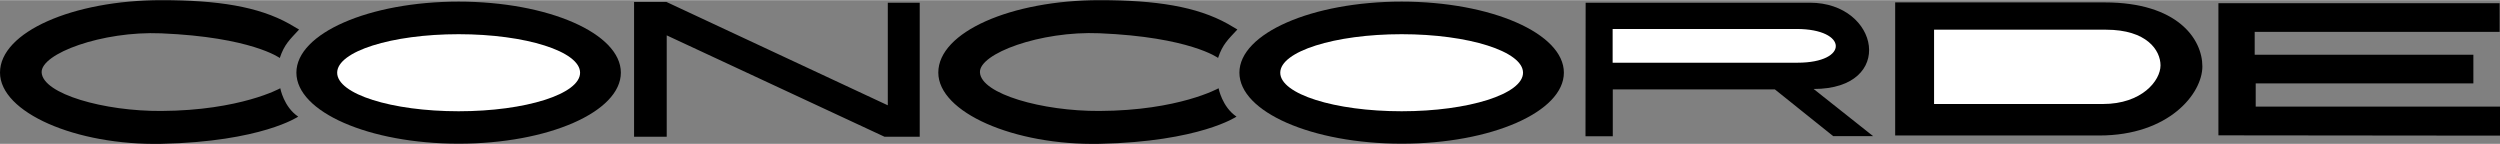 <svg xmlns="http://www.w3.org/2000/svg" width="2500" height="144" viewBox="0 0 34.456 1.98"><rect x="0" y="0" width="34.456" height="1.98" fill="#808080" stroke="none"/><path d="M30.575 1.863V.042h3.876v.395h-3.376v.315h3.014v.395h-3v.32h3.367v.4zM8.739.024v1.858h.45V.485l3.001 1.397h.486V.035h-.44v1.414L9.184.024zM4.11 1.605c-.2-.134-.247-.391-.247-.391s-.548.307-1.641.313C1.435 1.532.591 1.293.574.997c-.015-.26.835-.574 1.647-.54 1.245.052 1.635.34 1.635.34.063-.19.139-.254.266-.392L3.989.327C3.56.087 3.002 0 2.225 0 1.004 0 0 .44 0 .998c0 .549 1.044 1.006 2.225.982 1.379-.03 1.885-.375 1.885-.375zM17.042 1.605c-.199-.134-.247-.391-.247-.391s-.548.308-1.642.313c-.787.004-1.631-.234-1.647-.531-.015-.26.835-.574 1.647-.54 1.245.052 1.635.34 1.635.34.063-.19.139-.254.266-.392l-.133-.078C16.491.087 15.934 0 15.156 0c-1.22 0-2.224.44-2.224.998 0 .549 1.044 1.006 2.224.982 1.379-.03 1.886-.375 1.886-.375z"/><ellipse cx="6.321" cy=".999" rx="2.236" ry=".979"/><ellipse cx="6.321" cy="1" rx="1.674" ry=".531" fill="#fff"/><path d="M26.119.031h2.89c1.004 0 1.345.506 1.345.882 0 .375-.462.952-1.42.952H26.12V.031z"/><path d="M26.656 1.431h2.328c.536 0 .793-.322.793-.532 0-.209-.19-.492-.751-.492h-2.37v1.024z" fill="#fff"/><path d="M21.854.035h3.092c.958 0 1.189 1.189.05 1.189l.82.65h-.55l-.804-.644h-2.234v.646h-.376l.002-1.841z"/><path d="M22.226.397v.465h2.547c.716 0 .698-.465-.012-.465h-2.535z" fill="#fff"/><ellipse cx="19.318" cy=".999" rx="2.236" ry=".979"/><ellipse cx="19.318" cy="1" rx="1.673" ry=".531" fill="#fff"/></svg>
